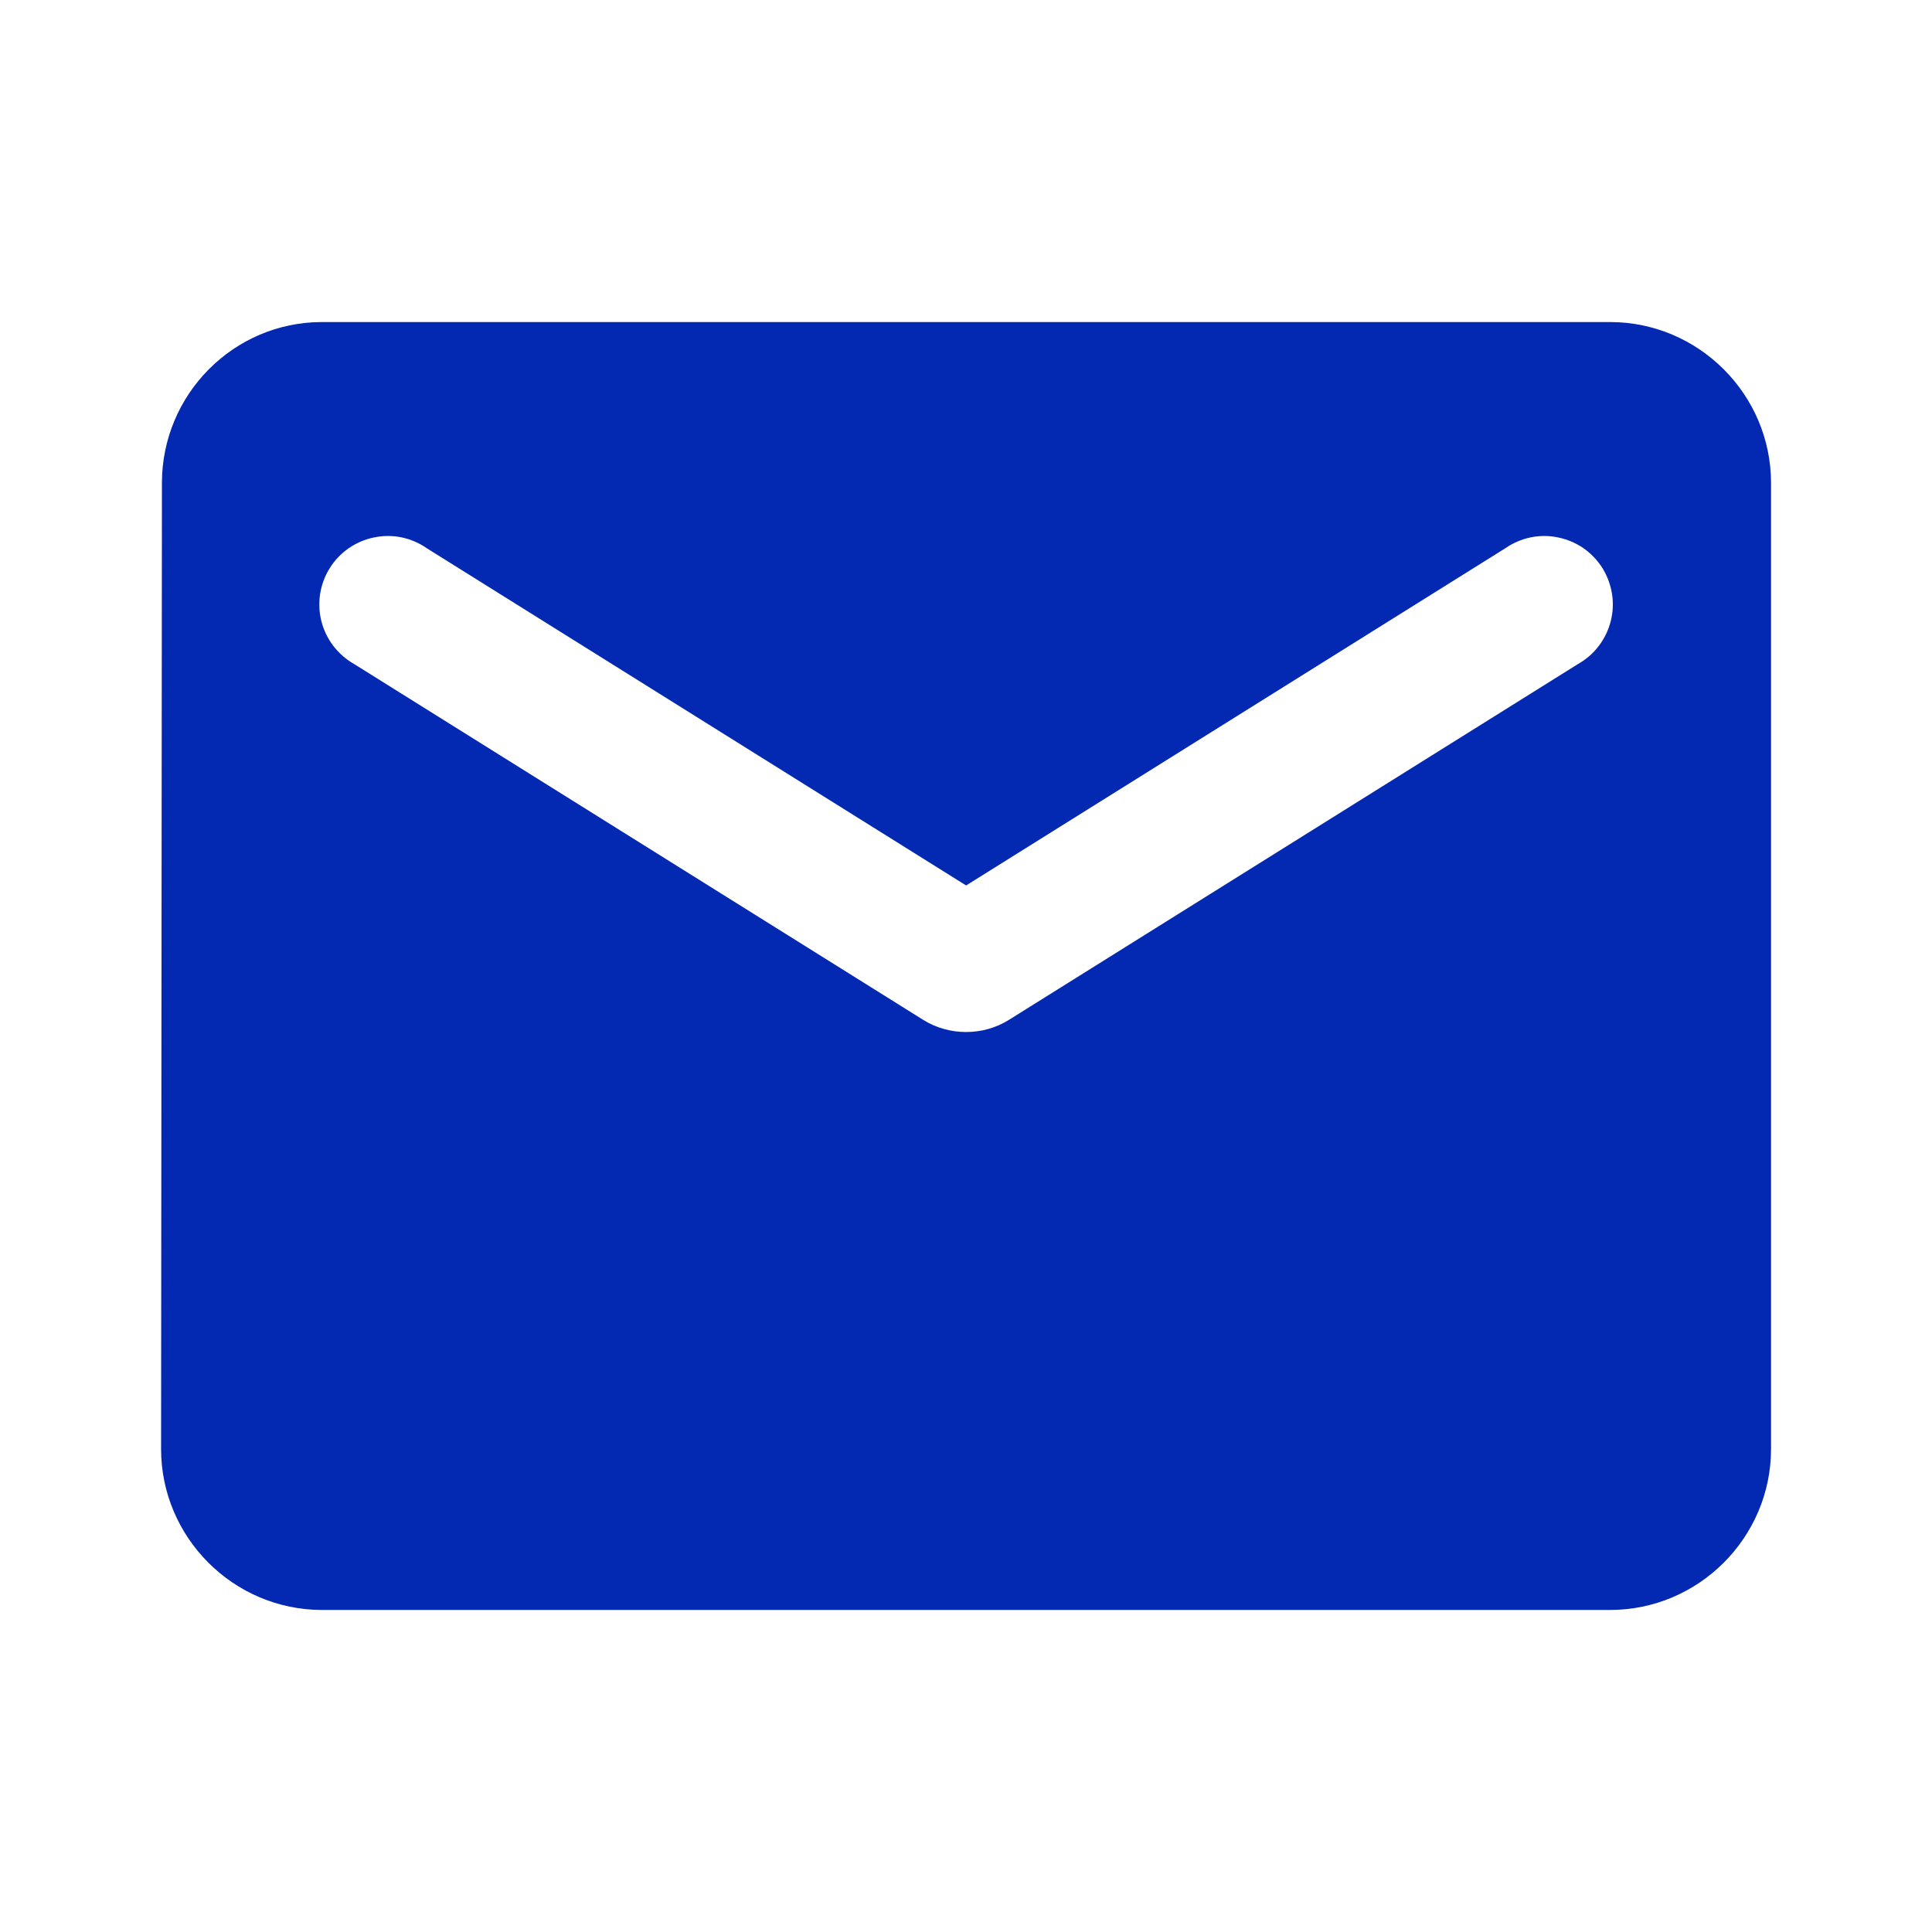 <svg width="16" height="16" viewBox="0 0 16 16" fill="none" xmlns="http://www.w3.org/2000/svg">
<path d="M13.334 2.667H2.667C1.934 2.667 1.341 3.267 1.341 4L1.334 12C1.334 12.733 1.934 13.333 2.667 13.333H13.334C14.067 13.333 14.667 12.733 14.667 12V4C14.667 3.267 14.067 2.667 13.334 2.667ZM13.067 5.5L8.354 8.447C8.141 8.58 7.861 8.58 7.647 8.447L2.934 5.5C2.867 5.462 2.809 5.412 2.762 5.351C2.715 5.29 2.681 5.22 2.662 5.146C2.643 5.072 2.64 4.994 2.651 4.919C2.663 4.843 2.69 4.77 2.731 4.705C2.771 4.64 2.825 4.584 2.888 4.54C2.951 4.497 3.022 4.466 3.097 4.451C3.172 4.435 3.25 4.435 3.325 4.45C3.4 4.466 3.471 4.496 3.534 4.54L8.001 7.333L12.467 4.54C12.53 4.496 12.602 4.466 12.677 4.45C12.752 4.435 12.829 4.435 12.904 4.451C12.979 4.466 13.051 4.497 13.114 4.54C13.176 4.584 13.23 4.64 13.271 4.705C13.311 4.77 13.338 4.843 13.35 4.919C13.362 4.994 13.358 5.072 13.339 5.146C13.32 5.22 13.286 5.29 13.239 5.351C13.193 5.412 13.134 5.462 13.067 5.5Z" fill="#0329B2"/>
</svg>
